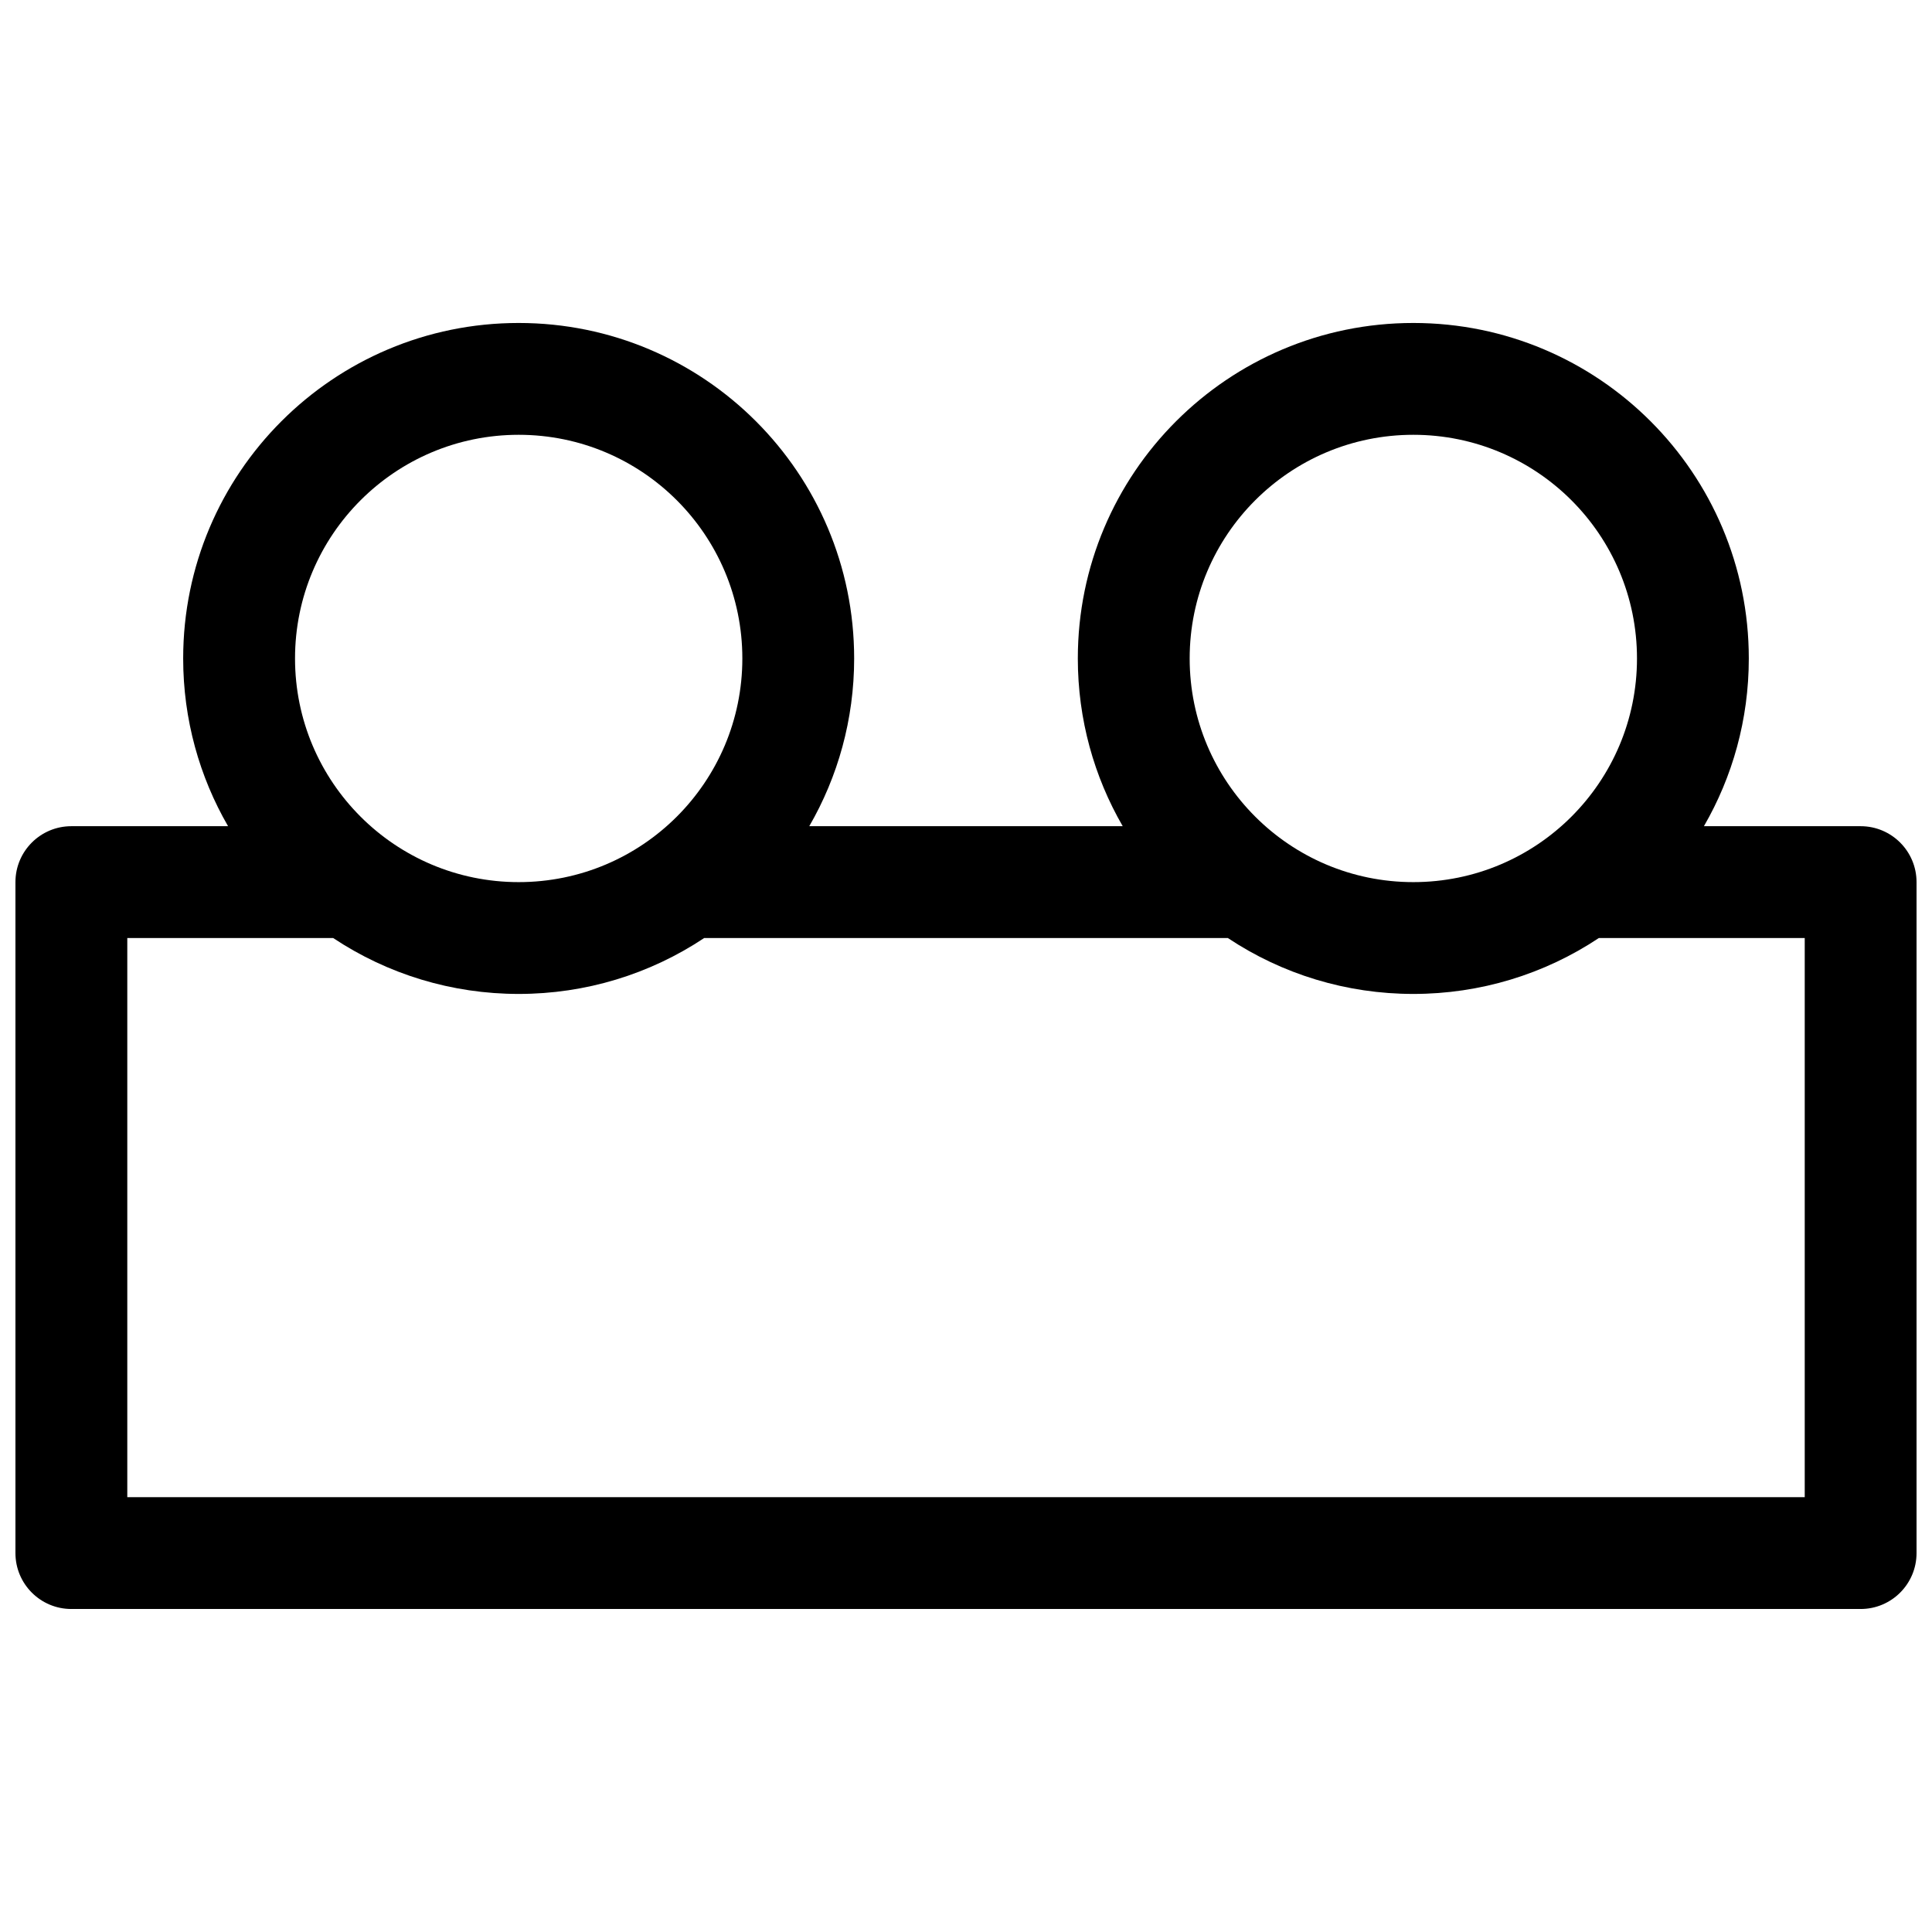 <?xml version="1.0" encoding="UTF-8"?>
<!-- Uploaded to: ICON Repo, www.svgrepo.com, Generator: ICON Repo Mixer Tools -->
<svg width="800px" height="800px" version="1.1" viewBox="144 144 512 512" xmlns="http://www.w3.org/2000/svg">
 <defs>
  <clipPath id="a">
   <path d="m148.09 229h503.81v342h-503.81z"/>
  </clipPath>
 </defs>
 <g clip-path="url(#a)">
  <path d="m358.47 362.95h83.059c-7.562-13.078-11.895-28.258-11.895-44.453 0-49.102 39.809-88.906 88.91-88.906 49.102 0 88.906 39.805 88.906 88.906 0 16.195-4.328 31.375-11.895 44.453h41.531c8.184 0 14.816 6.637 14.816 14.82v177.81c0 8.184-6.633 14.82-14.816 14.82h-474.18c-8.184 0-14.816-6.637-14.816-14.82v-177.81c0-8.184 6.633-14.82 14.816-14.82h41.531c-7.562-13.078-11.895-28.258-11.895-44.453 0-49.102 39.805-88.906 88.91-88.906 49.102 0 88.906 39.805 88.906 88.906 0 16.195-4.332 31.375-11.895 44.453zm-27.852 29.637c-14.426 9.59-31.414 14.816-49.16 14.816-17.75 0-34.738-5.227-49.164-14.816h-54.562v148.18h444.54v-148.18h-54.562c-14.426 9.59-31.414 14.816-49.16 14.816-17.75 0-34.738-5.227-49.16-14.816zm187.93-14.816c32.734 0 59.27-26.539 59.27-59.273s-26.535-59.273-59.27-59.273-59.273 26.539-59.273 59.273 26.539 59.273 59.273 59.273zm-237.09 0c32.734 0 59.27-26.539 59.27-59.273s-26.535-59.273-59.27-59.273c-32.738 0-59.273 26.539-59.273 59.273s26.535 59.273 59.273 59.273z"/>
 </g>
</svg>